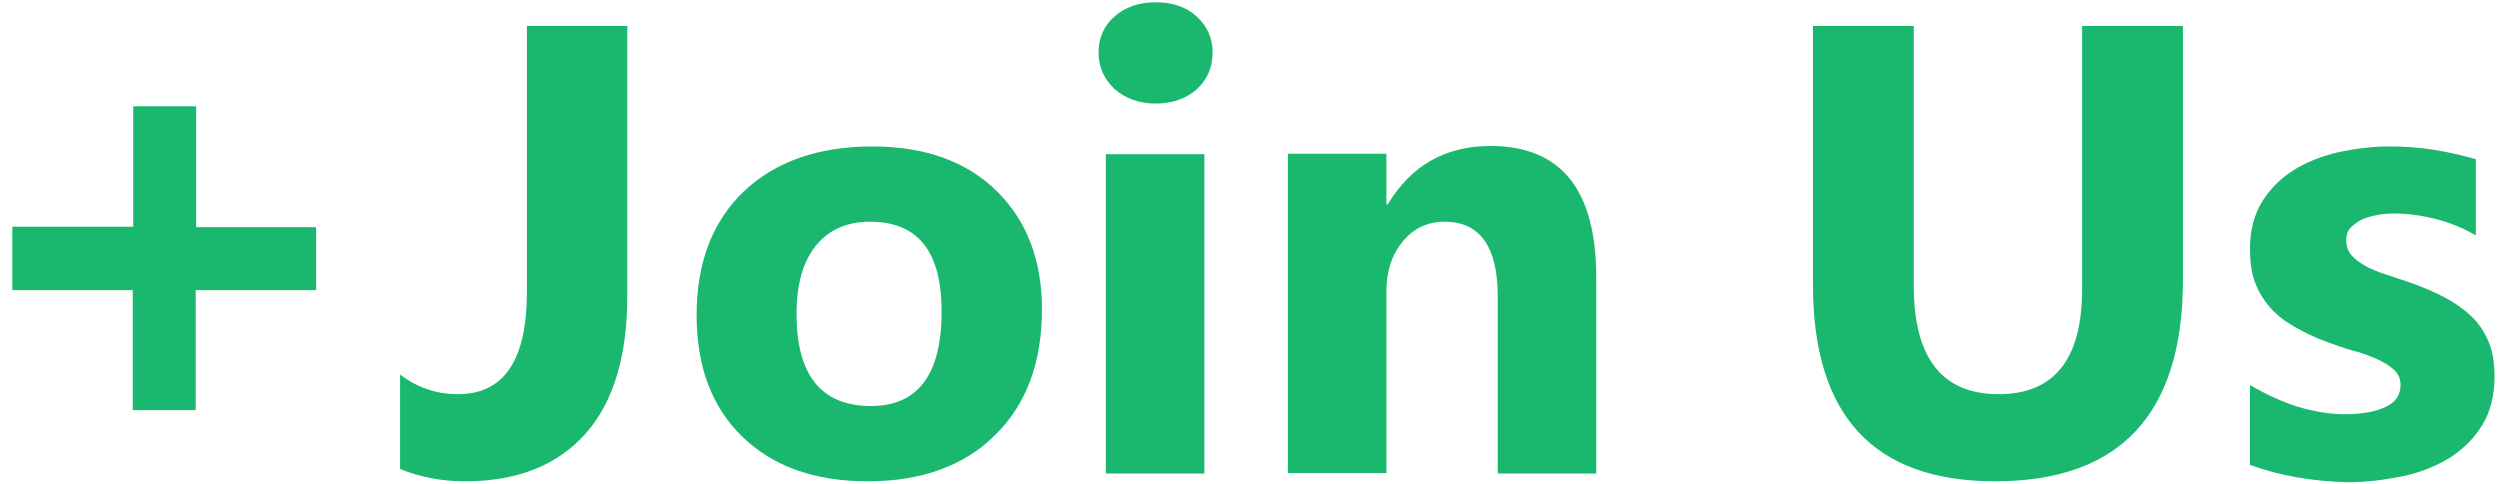 <?xml version="1.0" encoding="utf-8"?>
<!-- Generator: Adobe Illustrator 25.2.3, SVG Export Plug-In . SVG Version: 6.00 Build 0)  -->
<svg version="1.1" id="レイヤー_1" xmlns="http://www.w3.org/2000/svg" xmlns:xlink="http://www.w3.org/1999/xlink" x="0px"
	 y="0px" viewBox="0 0 548 106" style="enable-background:new 0 0 548 106;" xml:space="preserve">
<style type="text/css">
	.st0{fill:#19b86e;}
</style>
<path class="st0" d="M69.2,63.6H42.9v26.3H29.1V63.6H2.7V49.7h26.5V23.3h13.8v26.5h26.3V63.6z"/>
<path class="st0" d="M137.5,64.9c0,13.1-3,23.2-9.1,30.1s-14.9,10.5-26.4,10.5c-5.2,0-9.9-0.9-14.3-2.7V82.1c3.8,2.9,8,4.3,12.7,4.3
	c10.1,0,15.1-7.5,15.1-22.4V5.7h22V64.9z"/>
<path class="st0" d="M190.2,105.5c-11.7,0-20.8-3.3-27.5-9.8c-6.7-6.5-10-15.4-10-26.6c0-11.6,3.5-20.6,10.4-27.2
	c6.9-6.5,16.3-9.8,28.1-9.8c11.6,0,20.7,3.3,27.3,9.8c6.6,6.5,9.9,15.2,9.9,25.9c0,11.6-3.4,20.8-10.2,27.5
	C211.4,102.1,202,105.5,190.2,105.5z M190.7,48.6c-5.1,0-9.1,1.8-11.9,5.3c-2.8,3.5-4.2,8.5-4.2,14.9c0,13.4,5.4,20.2,16.3,20.2
	c10.3,0,15.5-6.9,15.5-20.7C206.4,55.1,201.2,48.6,190.7,48.6z"/>
<path class="st0" d="M253.3,22.7c-3.6,0-6.6-1.1-9-3.2c-2.3-2.2-3.5-4.8-3.5-8c0-3.2,1.2-5.9,3.5-7.9s5.3-3.1,9-3.1
	c3.7,0,6.7,1,9,3.1c2.3,2.1,3.5,4.7,3.5,7.9c0,3.3-1.2,6-3.5,8.1C260,21.6,257,22.7,253.3,22.7z M264,103.8h-21.6v-70H264V103.8z"/>
<path class="st0" d="M349.8,103.8h-21.5V64.9c0-10.8-3.9-16.3-11.6-16.3c-3.7,0-6.8,1.4-9.2,4.3c-2.4,2.9-3.6,6.5-3.6,10.9v39.9
	h-21.6v-70h21.6v11.1h0.3c5.1-8.5,12.6-12.8,22.5-12.8c15.5,0,23.2,9.6,23.2,28.8V103.8z"/>
<path class="st0" d="M478.5,61.3c0,29.4-13.7,44.2-41.2,44.2c-26.6,0-39.9-14.4-39.9-43.1V5.7h22.1v56.9c0,15.9,6.2,23.8,18.6,23.8
	c12.2,0,18.3-7.7,18.3-23V5.7h22.1V61.3z"/>
<path class="st0" d="M493.2,101.9V84.4c3.6,2.1,7.1,3.7,10.6,4.8c3.5,1,6.9,1.6,10,1.6c3.8,0,6.8-0.5,9.1-1.6c2.2-1,3.3-2.6,3.3-4.8
	c0-1.4-0.5-2.5-1.5-3.4c-1-0.9-2.3-1.7-3.9-2.4s-3.3-1.3-5.2-1.8c-1.9-0.5-3.7-1.2-5.4-1.8c-2.8-1-5.2-2.2-7.3-3.4
	c-2.1-1.2-3.9-2.6-5.3-4.2c-1.4-1.6-2.5-3.4-3.3-5.5c-0.8-2.1-1.1-4.6-1.1-7.5c0-3.9,0.9-7.3,2.6-10.1c1.7-2.8,4-5.1,6.8-6.9
	c2.8-1.8,6.1-3.1,9.8-4c3.7-0.8,7.5-1.3,11.5-1.3c3.1,0,6.2,0.2,9.4,0.7c3.2,0.5,6.3,1.2,9.4,2.1v16.7c-2.7-1.6-5.7-2.8-8.8-3.6
	c-3.1-0.8-6.2-1.2-9.2-1.2c-1.4,0-2.7,0.1-4,0.4c-1.3,0.3-2.4,0.6-3.3,1.1s-1.7,1.1-2.3,1.8s-0.8,1.6-0.8,2.6c0,1.3,0.4,2.4,1.2,3.3
	c0.8,0.9,1.9,1.7,3.2,2.4c1.3,0.7,2.8,1.3,4.4,1.8c1.6,0.5,3.2,1.1,4.8,1.6c2.9,1,5.5,2.1,7.8,3.3c2.3,1.2,4.3,2.6,6,4.2
	c1.7,1.6,2.9,3.5,3.8,5.6c0.9,2.1,1.3,4.7,1.3,7.7c0,4.1-0.9,7.7-2.7,10.6c-1.8,2.9-4.2,5.3-7.2,7.2c-3,1.8-6.4,3.2-10.3,4
	s-7.9,1.3-12.1,1.3C506.9,105.5,499.7,104.3,493.2,101.9z"/>
</svg>
